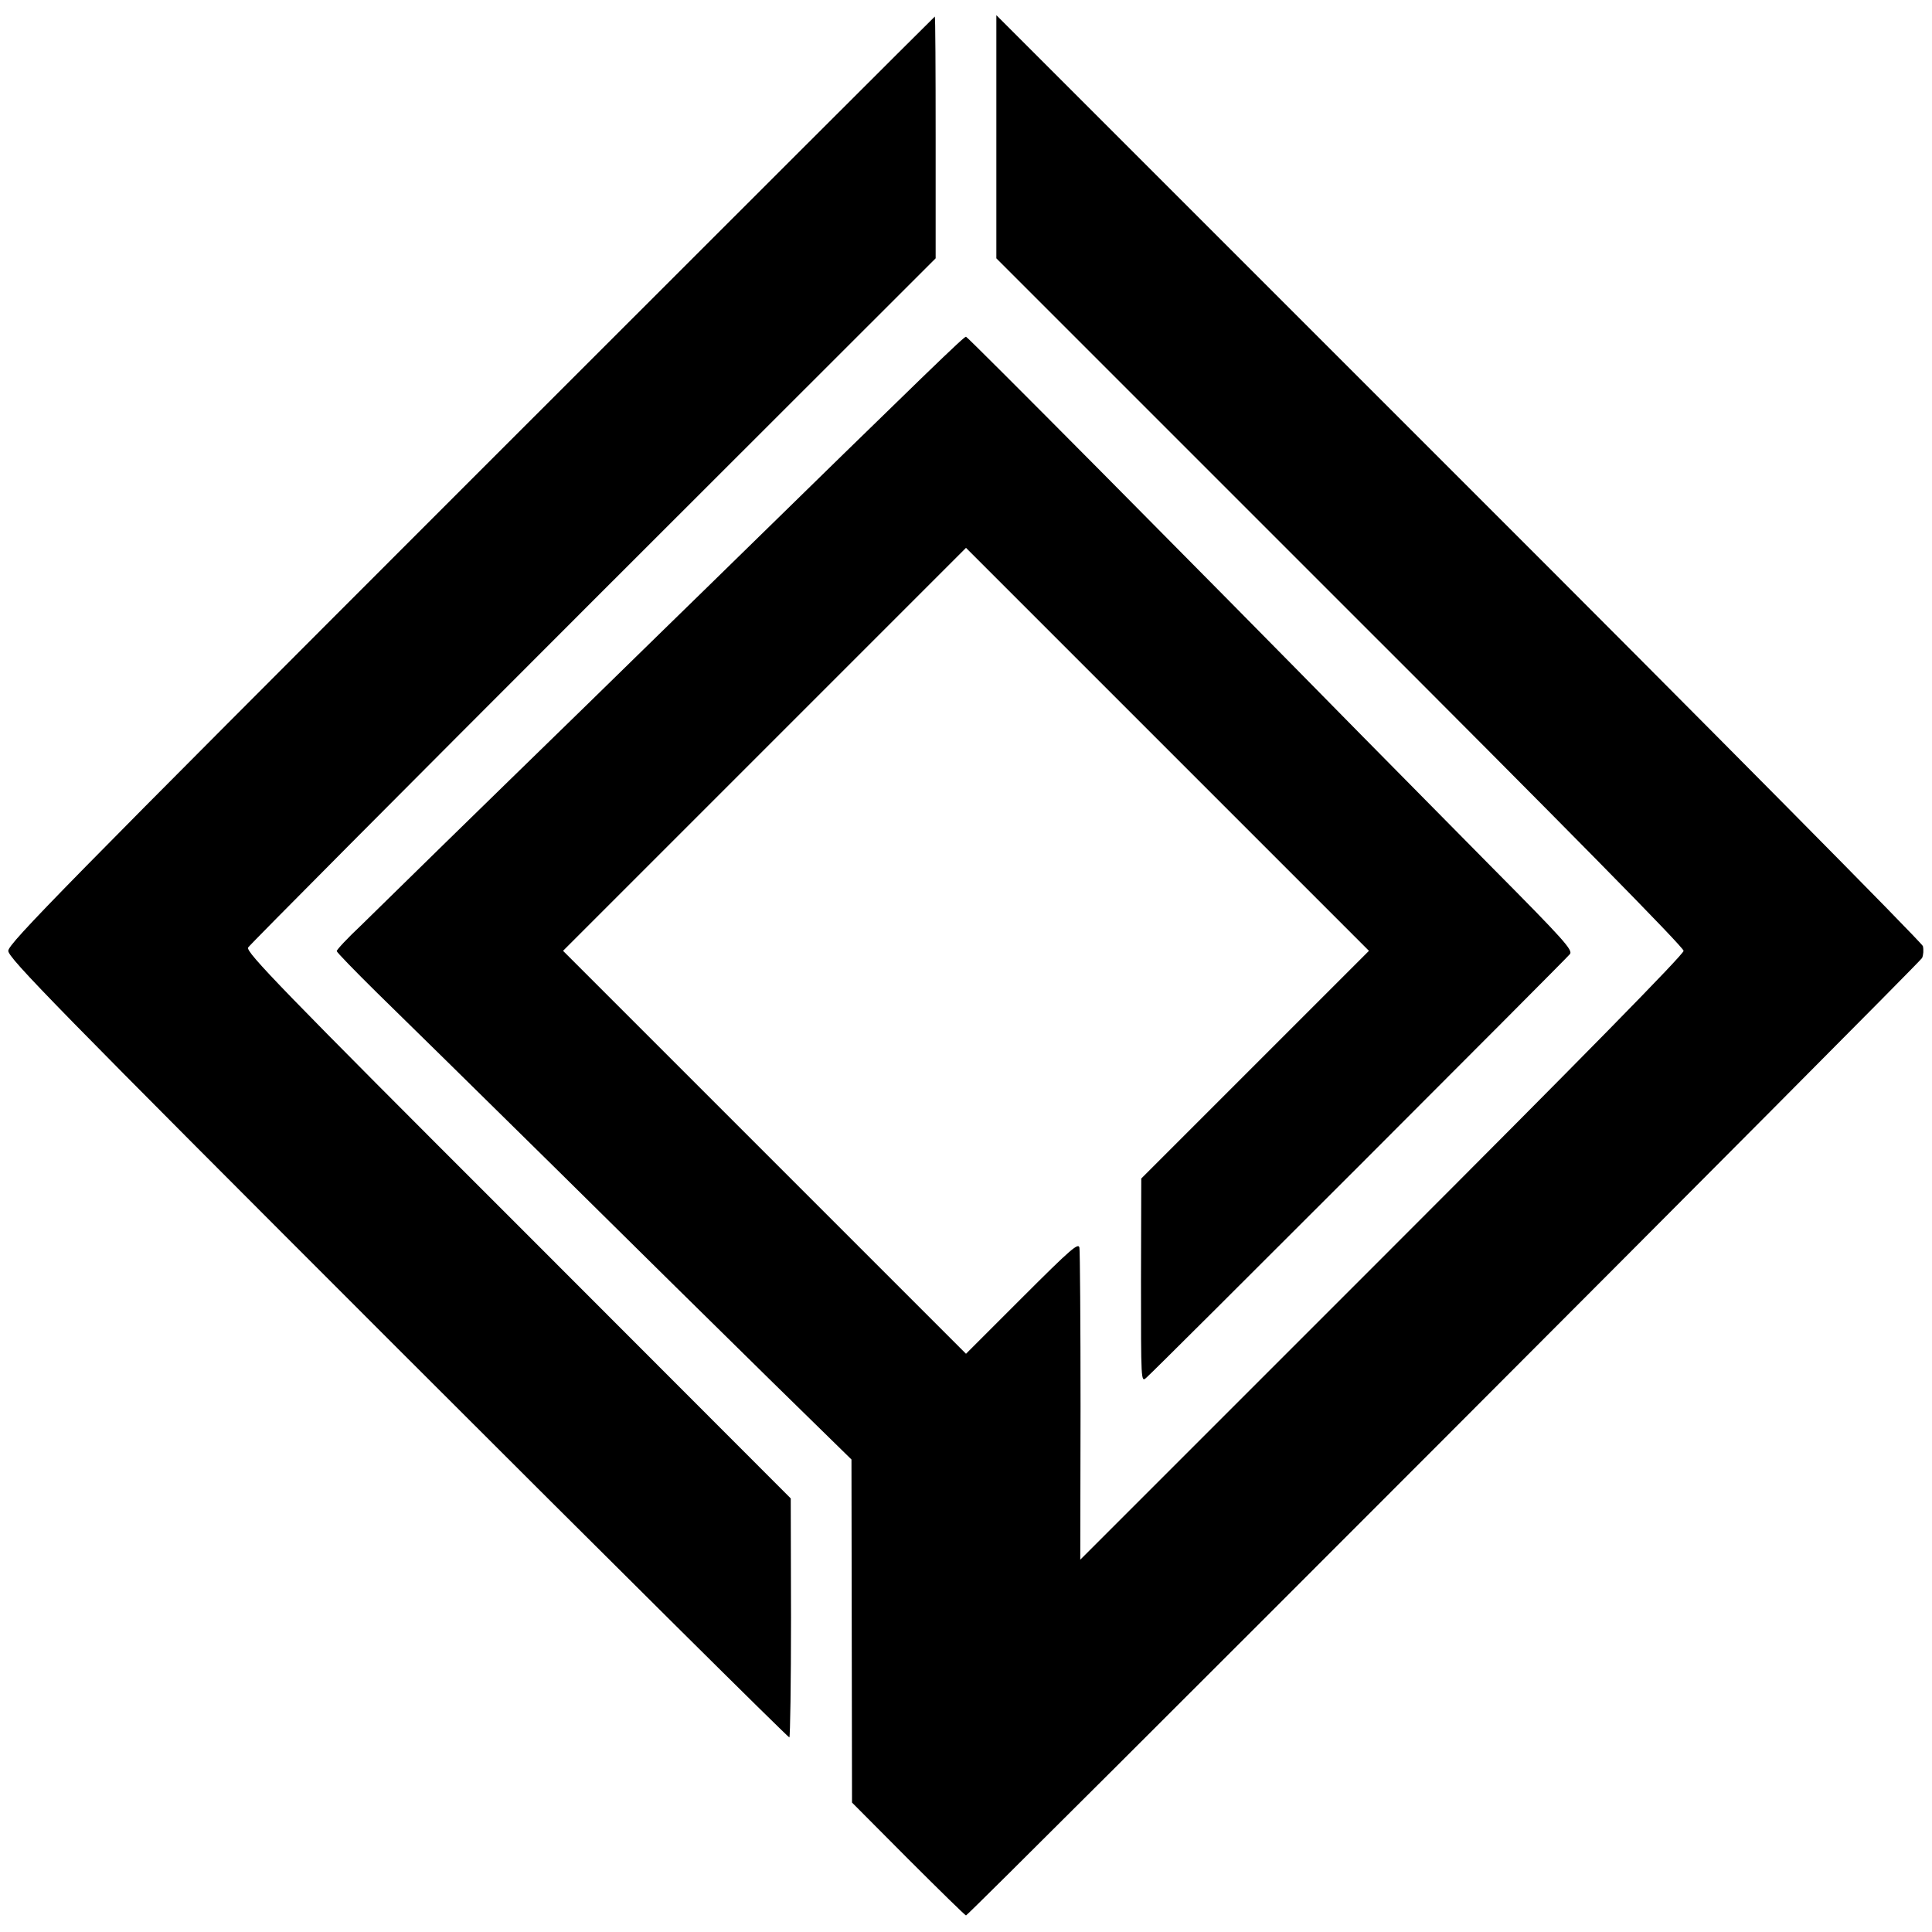 <?xml version="1.0" standalone="no"?>
<!DOCTYPE svg PUBLIC "-//W3C//DTD SVG 20010904//EN"
 "http://www.w3.org/TR/2001/REC-SVG-20010904/DTD/svg10.dtd">
<svg version="1.0" xmlns="http://www.w3.org/2000/svg"
 width="700pt" height="700pt" viewBox="0 0 700 700"
 preserveAspectRatio="xMidYMid meet">
<g transform="translate(0,700) scale(0.1,-0.1)"
fill="#000000" stroke="none">
<path d="M1707 5262 c-1480 -1480 -1677 -1681 -1677 -1707 0 -26 167 -197
1412 -1442 776 -776 1415 -1410 1418 -1408 3 2 6 198 6 435 l-1 431 -988 989
c-860 859 -987 991 -978 1007 6 10 569 576 1251 1258 l1240 1239 0 438 c0 241
-1 438 -3 438 -1 0 -757 -755 -1680 -1678z"/>
<path d="M3610 6504 l0 -440 1245 -1245 c816 -815 1245 -1251 1245 -1264 0
-13 -365 -385 -1093 -1113 l-1093 -1093 1 553 c0 304 -2 564 -4 577 -3 20 -30
-3 -207 -180 l-204 -204 -730 730 -730 730 730 730 730 730 730 -730 730 -730
-413 -413 -412 -412 -1 -370 c0 -366 0 -369 19 -352 30 25 1520 1516 1535
1535 12 14 -22 52 -280 312 -161 163 -373 378 -472 478 -623 634 -1430 1447
-1436 1447 -8 0 -112 -100 -940 -910 -65 -63 -258 -252 -430 -420 -173 -168
-408 -398 -524 -511 -116 -114 -250 -245 -298 -292 -49 -46 -88 -88 -88 -93 0
-4 65 -71 144 -149 79 -77 370 -363 646 -635 275 -272 630 -622 788 -777 l287
-281 1 -622 1 -621 204 -205 c112 -112 206 -204 209 -204 10 0 3455 3450 3464
3469 5 11 6 30 3 43 -4 13 -759 776 -1682 1698 l-1675 1675 0 -441z"/>
</g>
</svg>
